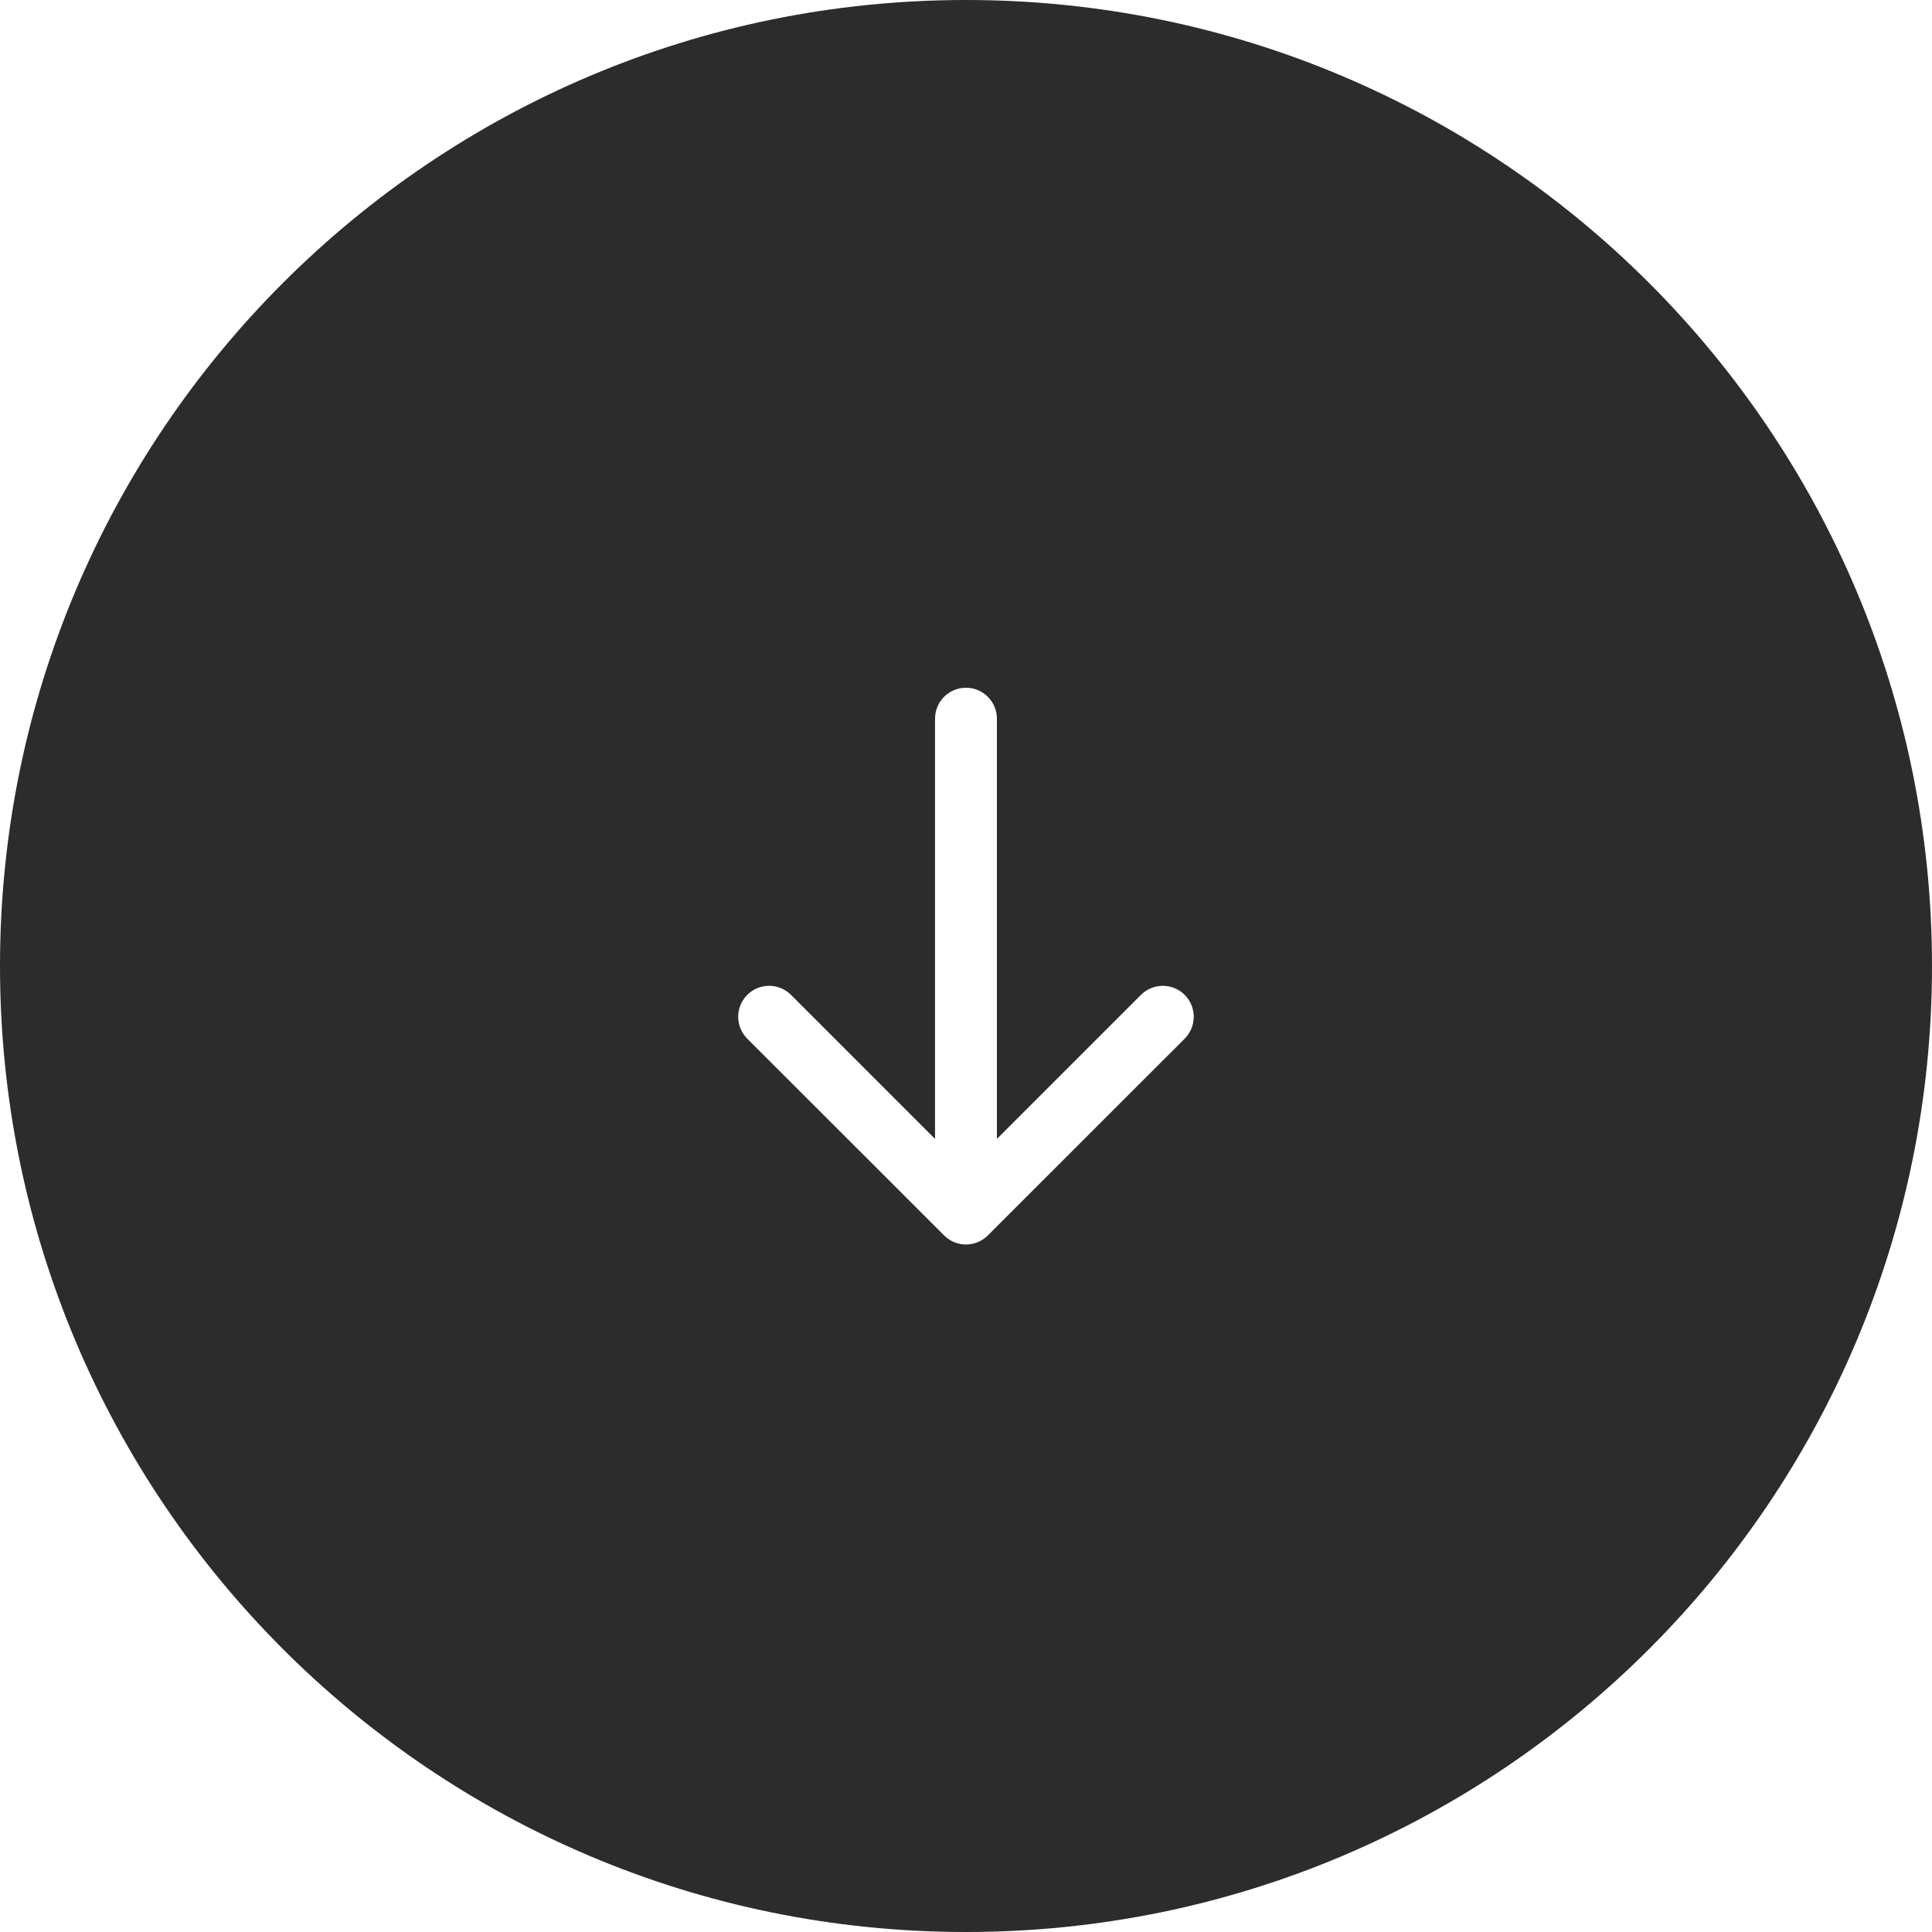 <?xml version="1.0" encoding="utf-8"?>
<svg xmlns="http://www.w3.org/2000/svg" fill="none" height="100%" overflow="visible" preserveAspectRatio="none" style="display: block;" viewBox="0 0 36 36" width="100%">
<path d="M18 0C27.941 0 36 8.059 36 18C36 27.941 27.941 36 18 36C8.059 36 0 27.941 0 18C2.06162e-06 8.059 8.059 2.06176e-06 18 0ZM18 12.815C17.682 12.815 17.423 13.073 17.423 13.392V21.222L14.739 18.538C14.514 18.313 14.149 18.313 13.924 18.538C13.699 18.763 13.699 19.128 13.924 19.354L17.592 23.02C17.817 23.246 18.182 23.246 18.407 23.02L22.075 19.354C22.3 19.128 22.3 18.763 22.075 18.538C21.85 18.313 21.485 18.313 21.26 18.538L18.576 21.222V13.392C18.576 13.073 18.318 12.816 18 12.815Z" fill="#2C2C2C" id="arrow"/>
</svg>
